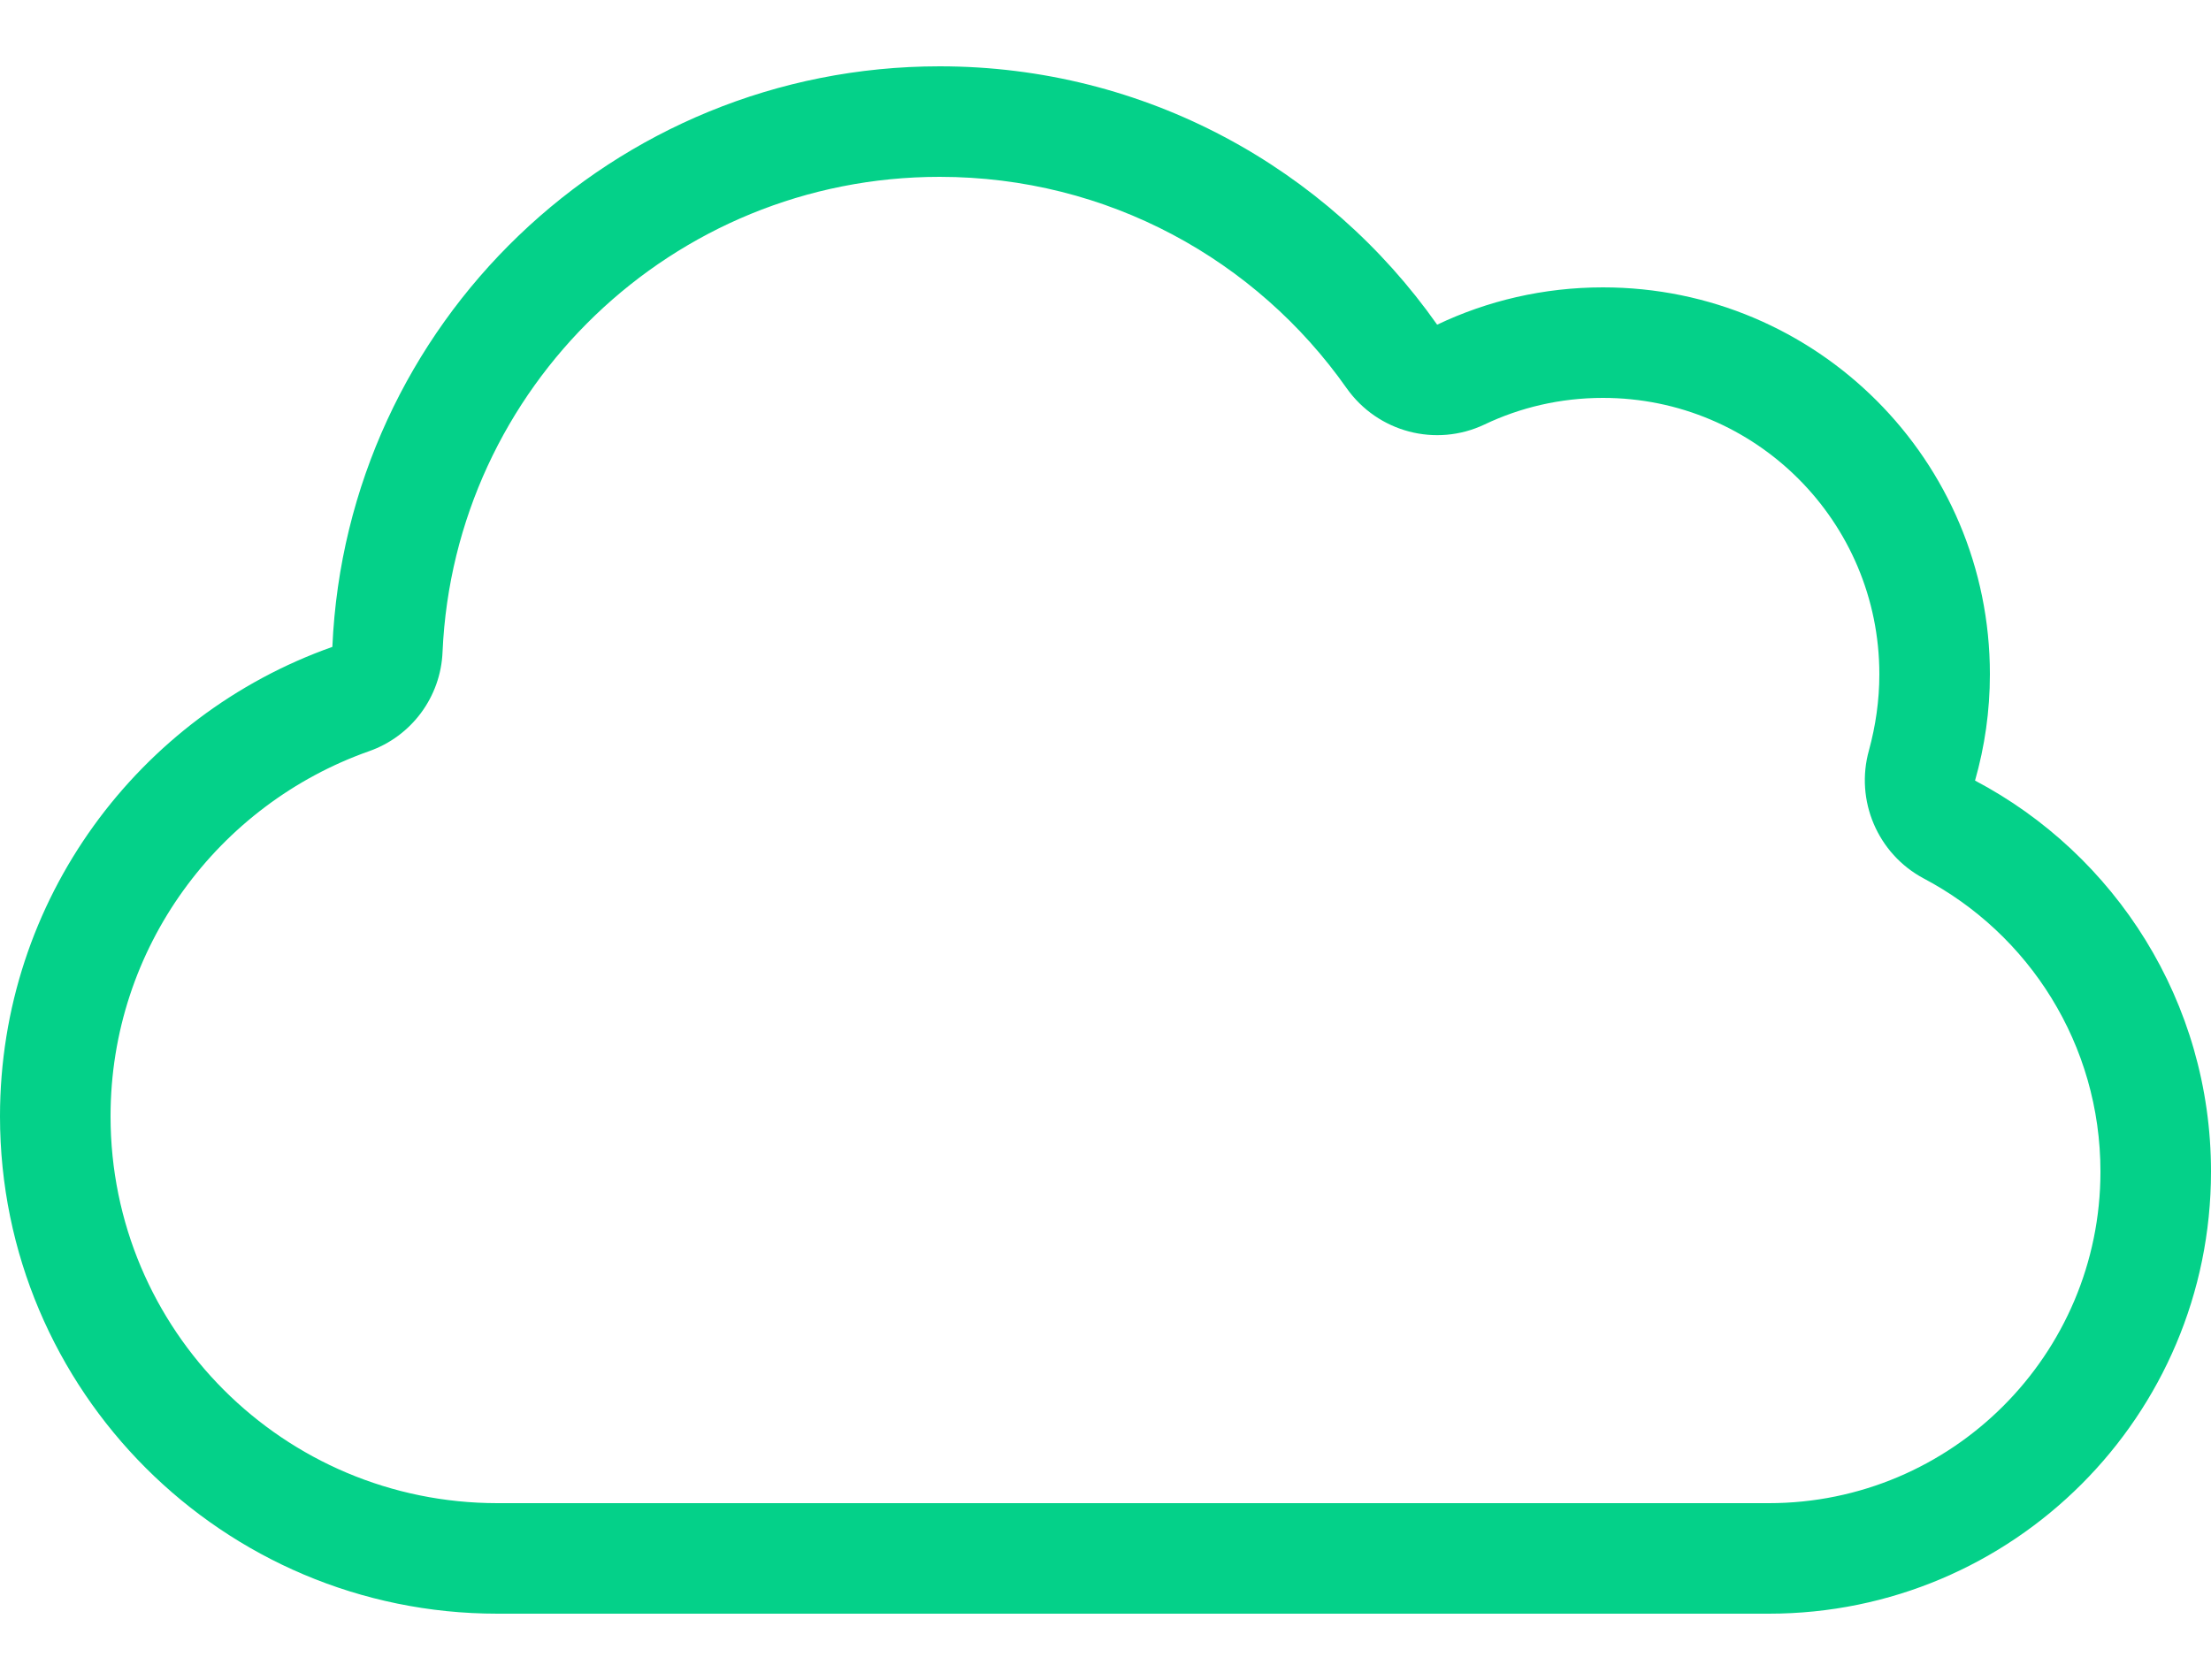 <svg width="25" height="19" viewBox="0 0 25 19" fill="none" xmlns="http://www.w3.org/2000/svg">
<path d="M16.785 4.801C17.188 4.609 17.641 4.5 18.125 4.5C19.852 4.5 21.25 5.898 21.25 7.625C21.25 7.926 21.207 8.211 21.133 8.484C20.973 9.051 21.23 9.656 21.75 9.934C22.941 10.562 23.75 11.812 23.75 13.25C23.75 15.32 22.07 17 20 17H5.625C3.207 17 1.25 15.043 1.25 12.625C1.25 10.719 2.469 9.098 4.172 8.496C4.652 8.328 4.984 7.883 5.004 7.371C5.137 4.383 7.602 2 10.625 2C12.527 2 14.207 2.941 15.227 4.391C15.578 4.887 16.234 5.062 16.785 4.801ZM16.25 3.672C15.004 1.902 12.949 0.75 10.625 0.75C6.93 0.75 3.918 3.664 3.758 7.316C1.57 8.09 0 10.172 0 12.625C0 15.73 2.52 18.25 5.625 18.25H20C22.762 18.25 25 16.012 25 13.25C25 11.332 23.918 9.664 22.332 8.828C22.441 8.445 22.5 8.043 22.5 7.625C22.5 5.207 20.543 3.25 18.125 3.25C17.453 3.25 16.816 3.402 16.25 3.672Z" fill="#04D189"/>
</svg>
